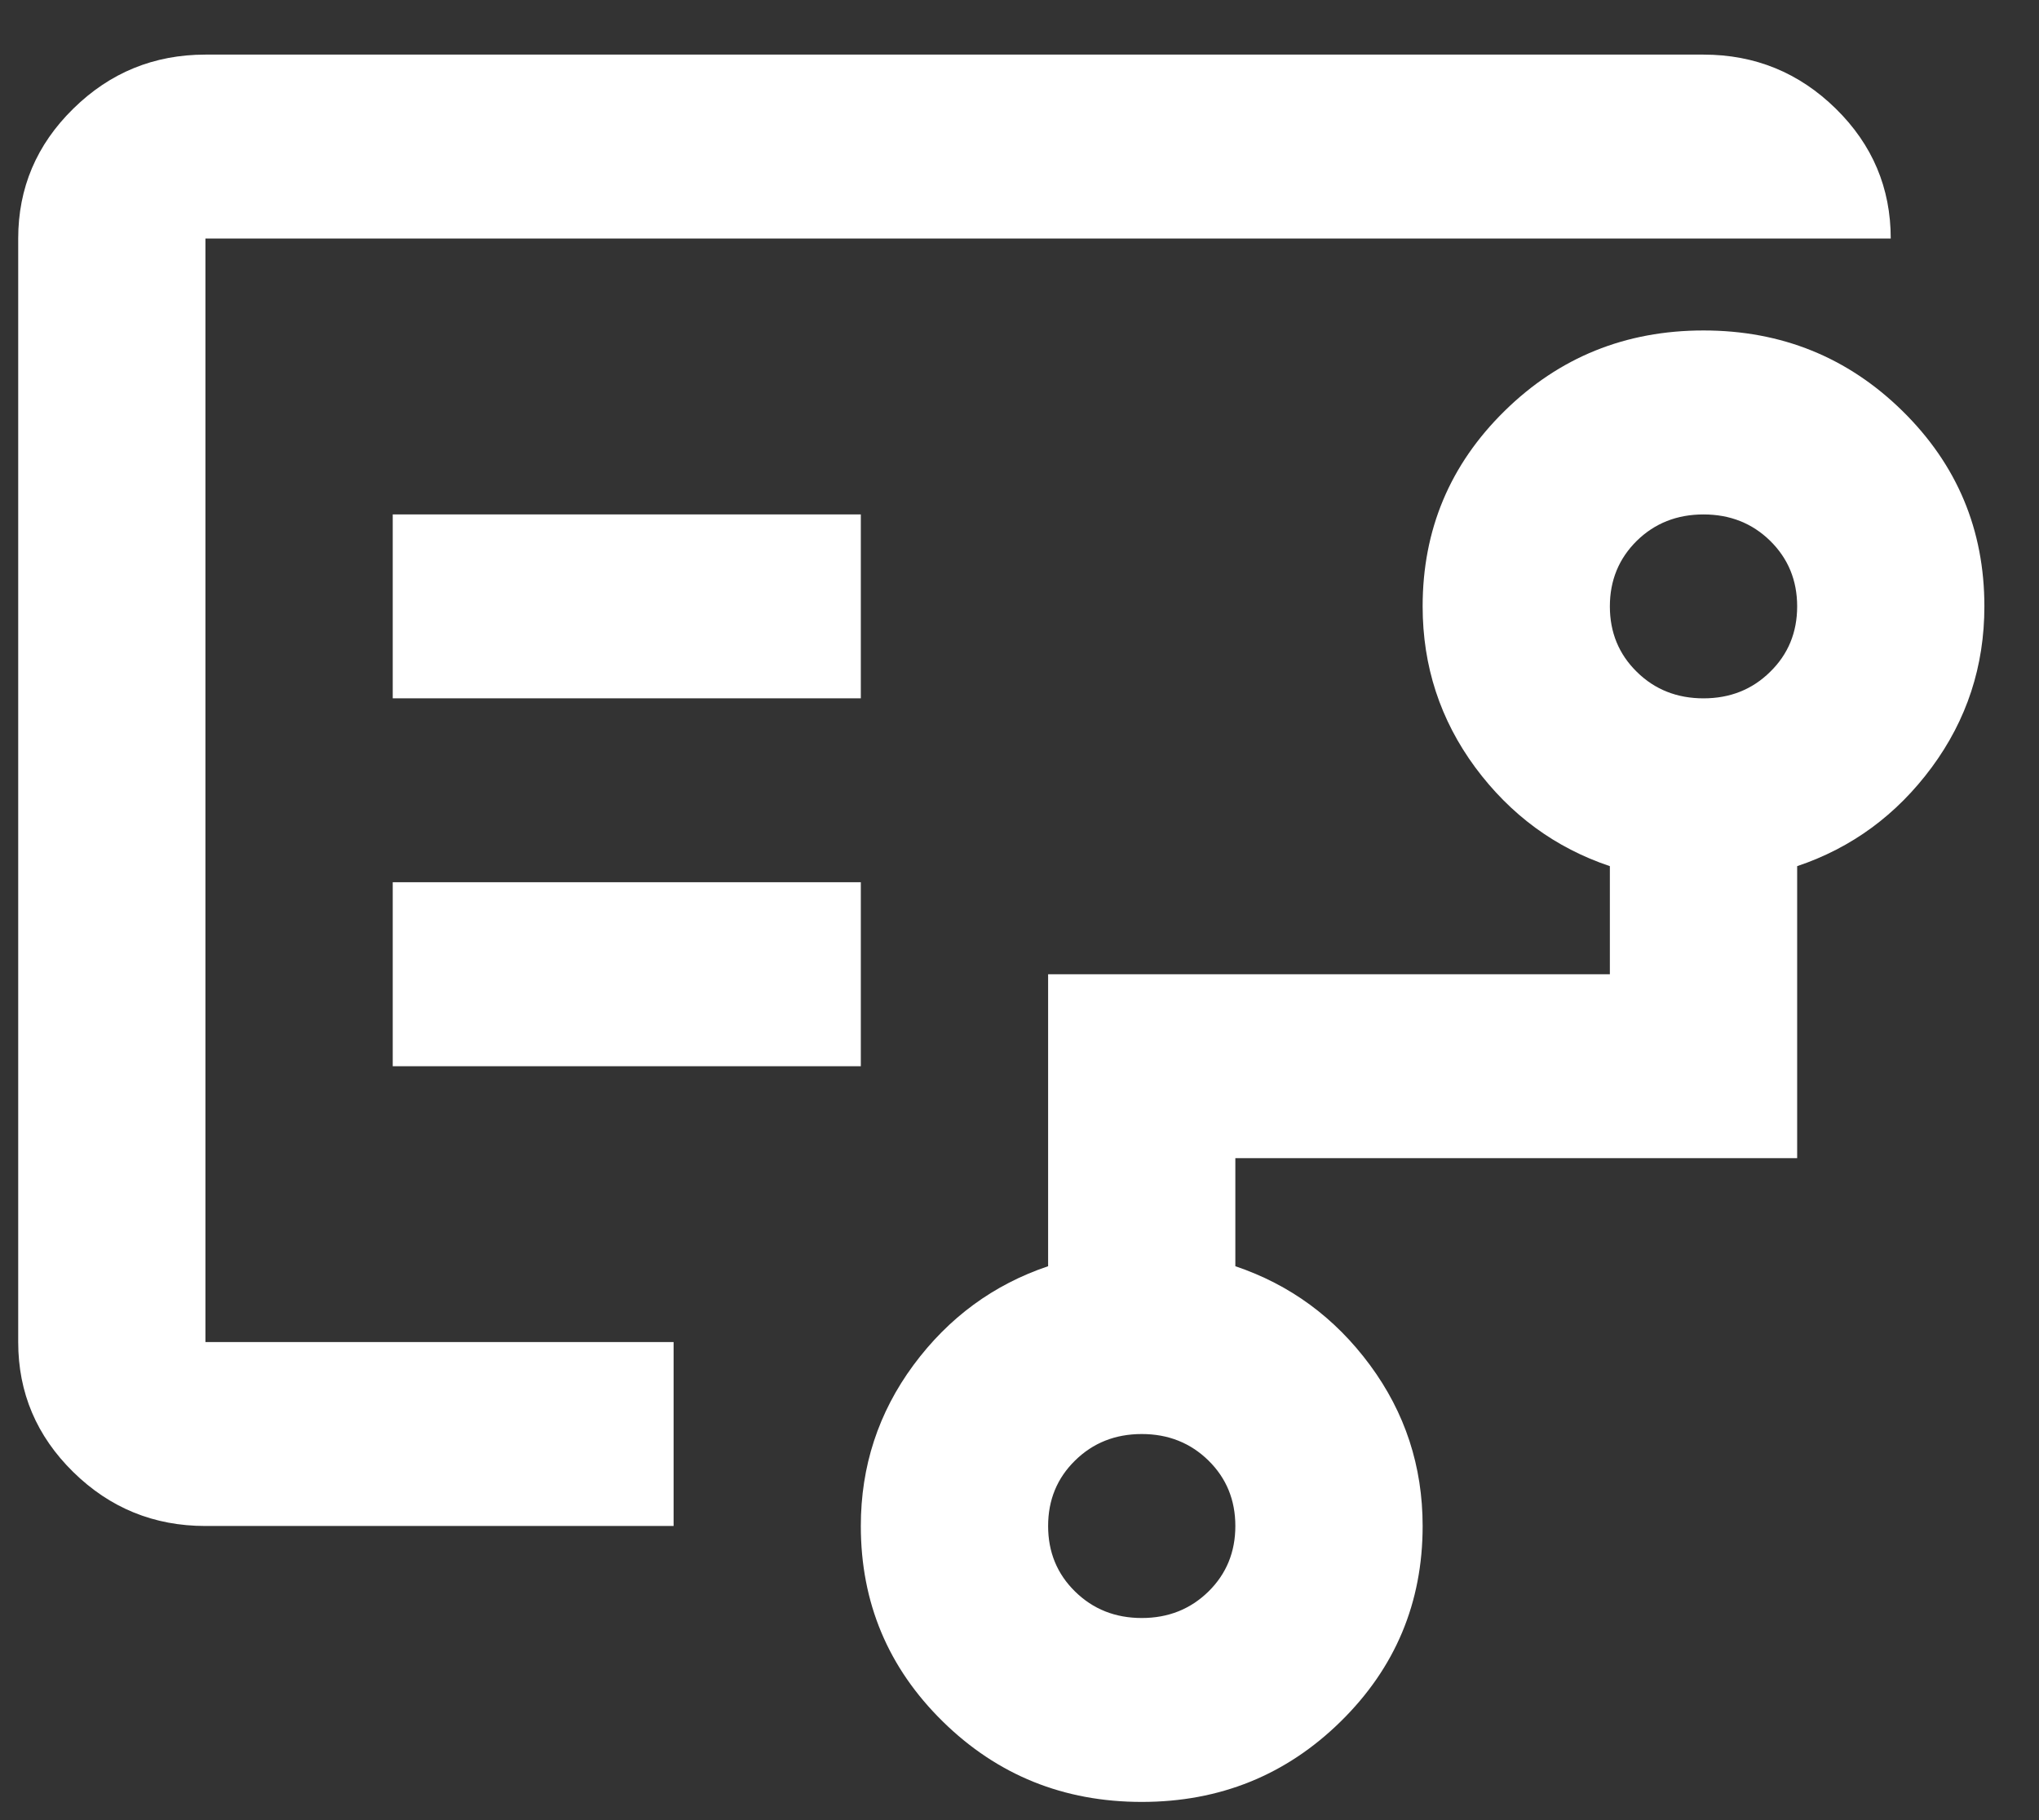 <svg width="28" height="25" viewBox="0 0 28 25" fill="none" xmlns="http://www.w3.org/2000/svg">
<rect x="0" y="0" width="28" height="25" fill="#333333" stroke="none"/>
<path d="M2.821 10.855V18.434V3.276V10.855ZM15.679 22.224C16.043 22.224 16.348 22.102 16.595 21.86C16.841 21.618 16.964 21.318 16.964 20.96C16.964 20.603 16.841 20.303 16.595 20.061C16.348 19.819 16.043 19.697 15.679 19.697C15.314 19.697 15.009 19.819 14.763 20.061C14.516 20.303 14.393 20.603 14.393 20.96C14.393 21.318 14.516 21.618 14.763 21.86C15.009 22.102 15.314 22.224 15.679 22.224ZM23.393 9.592C23.757 9.592 24.062 9.471 24.308 9.228C24.555 8.987 24.679 8.687 24.679 8.329C24.679 7.971 24.555 7.671 24.308 7.428C24.062 7.187 23.757 7.066 23.393 7.066C23.029 7.066 22.723 7.187 22.477 7.428C22.231 7.671 22.107 7.971 22.107 8.329C22.107 8.687 22.231 8.987 22.477 9.228C22.723 9.471 23.029 9.592 23.393 9.592ZM5.393 9.592H11.821V7.066H5.393V9.592ZM5.393 14.645H11.821V12.118H5.393V14.645ZM2.821 20.96C2.114 20.96 1.509 20.713 1.006 20.219C0.502 19.724 0.25 19.129 0.25 18.434V3.276C0.25 2.582 0.502 1.987 1.006 1.493C1.509 0.998 2.114 0.75 2.821 0.75H23.393C24.1 0.75 24.706 0.998 25.21 1.493C25.713 1.987 25.964 2.582 25.964 3.276H2.821V18.434H9.25V20.96H2.821ZM15.679 24.75C14.607 24.75 13.696 24.382 12.946 23.645C12.196 22.908 11.821 22.013 11.821 20.96C11.821 20.14 12.062 19.403 12.544 18.75C13.027 18.097 13.643 17.645 14.393 17.392V13.382H22.107V11.897C21.357 11.645 20.741 11.192 20.258 10.54C19.777 9.887 19.536 9.15 19.536 8.329C19.536 7.276 19.911 6.382 20.661 5.645C21.411 4.908 22.321 4.539 23.393 4.539C24.464 4.539 25.375 4.908 26.125 5.645C26.875 6.382 27.25 7.276 27.25 8.329C27.25 9.15 27.009 9.887 26.527 10.54C26.045 11.192 25.429 11.645 24.679 11.897V15.908H16.964V17.392C17.714 17.645 18.331 18.097 18.813 18.75C19.295 19.403 19.536 20.14 19.536 20.96C19.536 22.013 19.161 22.908 18.411 23.645C17.661 24.382 16.75 24.75 15.679 24.75Z" fill="white"/>
</svg>
